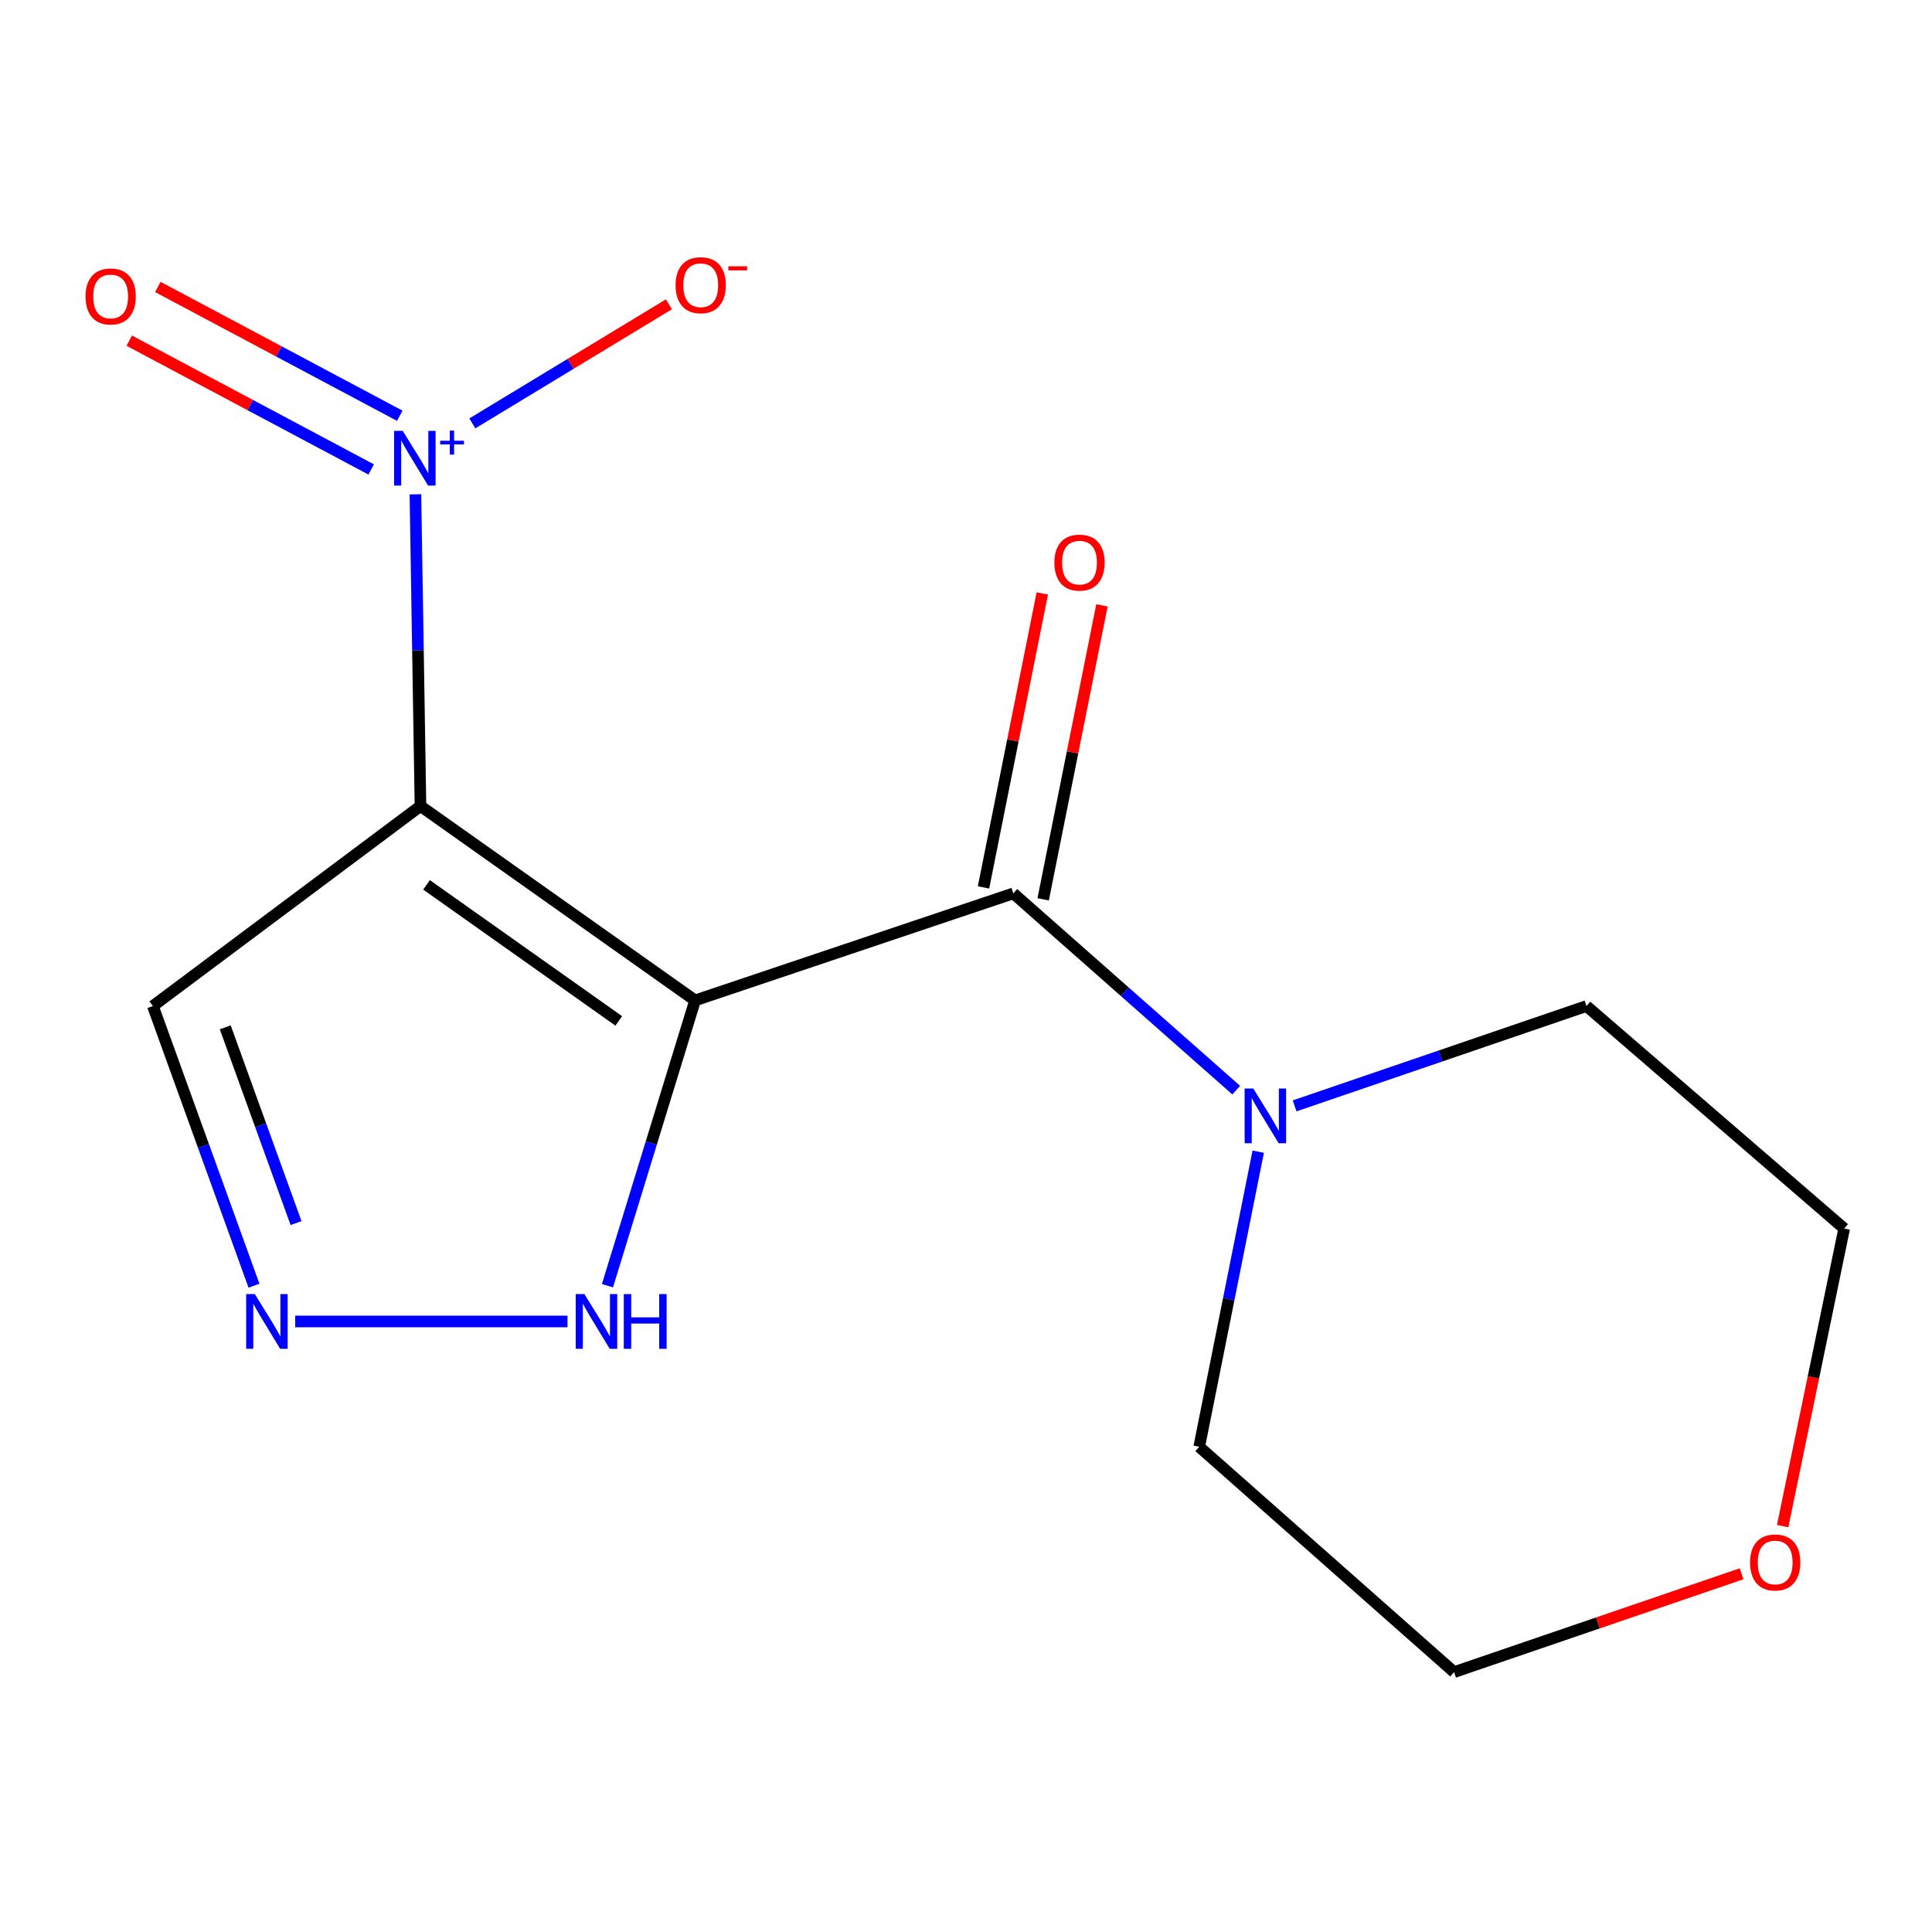 <?xml version='1.0' encoding='iso-8859-1'?>
<svg version='1.1' baseProfile='full'
              xmlns='http://www.w3.org/2000/svg'
                      xmlns:rdkit='http://www.rdkit.org/xml'
                      xmlns:xlink='http://www.w3.org/1999/xlink'
                  xml:space='preserve'
width='1000px' height='1000px' viewBox='0 0 1000 1000'>
<!-- END OF HEADER -->
<rect style='opacity:1.0;fill:#FFFFFF;stroke:none' width='1000' height='1000' x='0' y='0'> </rect>
<path class='bond-0' d='M 359.779,517.808 L 217.638,417.211' style='fill:none;fill-rule:evenodd;stroke:#000000;stroke-width:6px;stroke-linecap:butt;stroke-linejoin:miter;stroke-opacity:1' />
<path class='bond-0' d='M 320.269,528.419 L 220.77,458.001' style='fill:none;fill-rule:evenodd;stroke:#000000;stroke-width:6px;stroke-linecap:butt;stroke-linejoin:miter;stroke-opacity:1' />
<path class='bond-2' d='M 359.779,517.808 L 524.502,462.41' style='fill:none;fill-rule:evenodd;stroke:#000000;stroke-width:6px;stroke-linecap:butt;stroke-linejoin:miter;stroke-opacity:1' />
<path class='bond-3' d='M 359.779,517.808 L 337.1,591.642' style='fill:none;fill-rule:evenodd;stroke:#000000;stroke-width:6px;stroke-linecap:butt;stroke-linejoin:miter;stroke-opacity:1' />
<path class='bond-3' d='M 337.1,591.642 L 314.421,665.477' style='fill:none;fill-rule:evenodd;stroke:#0000FF;stroke-width:6px;stroke-linecap:butt;stroke-linejoin:miter;stroke-opacity:1' />
<path class='bond-1' d='M 217.638,417.211 L 216.329,336.527' style='fill:none;fill-rule:evenodd;stroke:#000000;stroke-width:6px;stroke-linecap:butt;stroke-linejoin:miter;stroke-opacity:1' />
<path class='bond-1' d='M 216.329,336.527 L 215.02,255.843' style='fill:none;fill-rule:evenodd;stroke:#0000FF;stroke-width:6px;stroke-linecap:butt;stroke-linejoin:miter;stroke-opacity:1' />
<path class='bond-6' d='M 217.638,417.211 L 79.136,520.729' style='fill:none;fill-rule:evenodd;stroke:#000000;stroke-width:6px;stroke-linecap:butt;stroke-linejoin:miter;stroke-opacity:1' />
<path class='bond-7' d='M 244.487,219.146 L 295.357,188.325' style='fill:none;fill-rule:evenodd;stroke:#0000FF;stroke-width:6px;stroke-linecap:butt;stroke-linejoin:miter;stroke-opacity:1' />
<path class='bond-7' d='M 295.357,188.325 L 346.228,157.505' style='fill:none;fill-rule:evenodd;stroke:#FF0000;stroke-width:6px;stroke-linecap:butt;stroke-linejoin:miter;stroke-opacity:1' />
<path class='bond-8' d='M 206.916,215.194 L 144.307,181.862' style='fill:none;fill-rule:evenodd;stroke:#0000FF;stroke-width:6px;stroke-linecap:butt;stroke-linejoin:miter;stroke-opacity:1' />
<path class='bond-8' d='M 144.307,181.862 L 81.698,148.53' style='fill:none;fill-rule:evenodd;stroke:#FF0000;stroke-width:6px;stroke-linecap:butt;stroke-linejoin:miter;stroke-opacity:1' />
<path class='bond-8' d='M 192.12,242.987 L 129.511,209.654' style='fill:none;fill-rule:evenodd;stroke:#0000FF;stroke-width:6px;stroke-linecap:butt;stroke-linejoin:miter;stroke-opacity:1' />
<path class='bond-8' d='M 129.511,209.654 L 66.901,176.322' style='fill:none;fill-rule:evenodd;stroke:#FF0000;stroke-width:6px;stroke-linecap:butt;stroke-linejoin:miter;stroke-opacity:1' />
<path class='bond-5' d='M 524.502,462.41 L 582.185,513.333' style='fill:none;fill-rule:evenodd;stroke:#000000;stroke-width:6px;stroke-linecap:butt;stroke-linejoin:miter;stroke-opacity:1' />
<path class='bond-5' d='M 582.185,513.333 L 639.868,564.256' style='fill:none;fill-rule:evenodd;stroke:#0000FF;stroke-width:6px;stroke-linecap:butt;stroke-linejoin:miter;stroke-opacity:1' />
<path class='bond-9' d='M 539.94,465.497 L 555.152,389.419' style='fill:none;fill-rule:evenodd;stroke:#000000;stroke-width:6px;stroke-linecap:butt;stroke-linejoin:miter;stroke-opacity:1' />
<path class='bond-9' d='M 555.152,389.419 L 570.364,313.341' style='fill:none;fill-rule:evenodd;stroke:#FF0000;stroke-width:6px;stroke-linecap:butt;stroke-linejoin:miter;stroke-opacity:1' />
<path class='bond-9' d='M 509.065,459.324 L 524.277,383.246' style='fill:none;fill-rule:evenodd;stroke:#000000;stroke-width:6px;stroke-linecap:butt;stroke-linejoin:miter;stroke-opacity:1' />
<path class='bond-9' d='M 524.277,383.246 L 539.49,307.168' style='fill:none;fill-rule:evenodd;stroke:#FF0000;stroke-width:6px;stroke-linecap:butt;stroke-linejoin:miter;stroke-opacity:1' />
<path class='bond-4' d='M 293.733,683.983 L 152.784,683.983' style='fill:none;fill-rule:evenodd;stroke:#0000FF;stroke-width:6px;stroke-linecap:butt;stroke-linejoin:miter;stroke-opacity:1' />
<path class='bond-15' d='M 131.466,665.483 L 105.301,593.106' style='fill:none;fill-rule:evenodd;stroke:#0000FF;stroke-width:6px;stroke-linecap:butt;stroke-linejoin:miter;stroke-opacity:1' />
<path class='bond-15' d='M 105.301,593.106 L 79.136,520.729' style='fill:none;fill-rule:evenodd;stroke:#000000;stroke-width:6px;stroke-linecap:butt;stroke-linejoin:miter;stroke-opacity:1' />
<path class='bond-15' d='M 153.227,633.065 L 134.911,582.402' style='fill:none;fill-rule:evenodd;stroke:#0000FF;stroke-width:6px;stroke-linecap:butt;stroke-linejoin:miter;stroke-opacity:1' />
<path class='bond-15' d='M 134.911,582.402 L 116.596,531.738' style='fill:none;fill-rule:evenodd;stroke:#000000;stroke-width:6px;stroke-linecap:butt;stroke-linejoin:miter;stroke-opacity:1' />
<path class='bond-11' d='M 670.089,572.402 L 745.62,546.566' style='fill:none;fill-rule:evenodd;stroke:#0000FF;stroke-width:6px;stroke-linecap:butt;stroke-linejoin:miter;stroke-opacity:1' />
<path class='bond-11' d='M 745.62,546.566 L 821.151,520.729' style='fill:none;fill-rule:evenodd;stroke:#000000;stroke-width:6px;stroke-linecap:butt;stroke-linejoin:miter;stroke-opacity:1' />
<path class='bond-12' d='M 651.254,596.105 L 635.981,672.483' style='fill:none;fill-rule:evenodd;stroke:#0000FF;stroke-width:6px;stroke-linecap:butt;stroke-linejoin:miter;stroke-opacity:1' />
<path class='bond-12' d='M 635.981,672.483 L 620.709,748.861' style='fill:none;fill-rule:evenodd;stroke:#000000;stroke-width:6px;stroke-linecap:butt;stroke-linejoin:miter;stroke-opacity:1' />
<path class='bond-10' d='M 901.436,814.596 L 827.035,840.038' style='fill:none;fill-rule:evenodd;stroke:#FF0000;stroke-width:6px;stroke-linecap:butt;stroke-linejoin:miter;stroke-opacity:1' />
<path class='bond-10' d='M 827.035,840.038 L 752.634,865.481' style='fill:none;fill-rule:evenodd;stroke:#000000;stroke-width:6px;stroke-linecap:butt;stroke-linejoin:miter;stroke-opacity:1' />
<path class='bond-16' d='M 922.699,789.919 L 938.622,712.908' style='fill:none;fill-rule:evenodd;stroke:#FF0000;stroke-width:6px;stroke-linecap:butt;stroke-linejoin:miter;stroke-opacity:1' />
<path class='bond-16' d='M 938.622,712.908 L 954.545,635.897' style='fill:none;fill-rule:evenodd;stroke:#000000;stroke-width:6px;stroke-linecap:butt;stroke-linejoin:miter;stroke-opacity:1' />
<path class='bond-14' d='M 821.151,520.729 L 954.545,635.897' style='fill:none;fill-rule:evenodd;stroke:#000000;stroke-width:6px;stroke-linecap:butt;stroke-linejoin:miter;stroke-opacity:1' />
<path class='bond-13' d='M 620.709,748.861 L 752.634,865.481' style='fill:none;fill-rule:evenodd;stroke:#000000;stroke-width:6px;stroke-linecap:butt;stroke-linejoin:miter;stroke-opacity:1' />
<path  class='atom-2' d='M 208.457 223.022
L 217.737 238.022
Q 218.657 239.502, 220.137 242.182
Q 221.617 244.862, 221.697 245.022
L 221.697 223.022
L 225.457 223.022
L 225.457 251.342
L 221.577 251.342
L 211.617 234.942
Q 210.457 233.022, 209.217 230.822
Q 208.017 228.622, 207.657 227.942
L 207.657 251.342
L 203.977 251.342
L 203.977 223.022
L 208.457 223.022
' fill='#0000FF'/>
<path  class='atom-2' d='M 227.833 228.127
L 232.823 228.127
L 232.823 222.873
L 235.04 222.873
L 235.04 228.127
L 240.162 228.127
L 240.162 230.028
L 235.04 230.028
L 235.04 235.308
L 232.823 235.308
L 232.823 230.028
L 227.833 230.028
L 227.833 228.127
' fill='#0000FF'/>
<path  class='atom-4' d='M 302.477 669.823
L 311.757 684.823
Q 312.677 686.303, 314.157 688.983
Q 315.637 691.663, 315.717 691.823
L 315.717 669.823
L 319.477 669.823
L 319.477 698.143
L 315.597 698.143
L 305.637 681.743
Q 304.477 679.823, 303.237 677.623
Q 302.037 675.423, 301.677 674.743
L 301.677 698.143
L 297.997 698.143
L 297.997 669.823
L 302.477 669.823
' fill='#0000FF'/>
<path  class='atom-4' d='M 322.877 669.823
L 326.717 669.823
L 326.717 681.863
L 341.197 681.863
L 341.197 669.823
L 345.037 669.823
L 345.037 698.143
L 341.197 698.143
L 341.197 685.063
L 326.717 685.063
L 326.717 698.143
L 322.877 698.143
L 322.877 669.823
' fill='#0000FF'/>
<path  class='atom-5' d='M 131.894 669.823
L 141.174 684.823
Q 142.094 686.303, 143.574 688.983
Q 145.054 691.663, 145.134 691.823
L 145.134 669.823
L 148.894 669.823
L 148.894 698.143
L 145.014 698.143
L 135.054 681.743
Q 133.894 679.823, 132.654 677.623
Q 131.454 675.423, 131.094 674.743
L 131.094 698.143
L 127.414 698.143
L 127.414 669.823
L 131.894 669.823
' fill='#0000FF'/>
<path  class='atom-6' d='M 648.698 563.418
L 657.978 578.418
Q 658.898 579.898, 660.378 582.578
Q 661.858 585.258, 661.938 585.418
L 661.938 563.418
L 665.698 563.418
L 665.698 591.738
L 661.818 591.738
L 651.858 575.338
Q 650.698 573.418, 649.458 571.218
Q 648.258 569.018, 647.898 568.338
L 647.898 591.738
L 644.218 591.738
L 644.218 563.418
L 648.698 563.418
' fill='#0000FF'/>
<path  class='atom-8' d='M 349.683 147.615
Q 349.683 140.815, 353.043 137.015
Q 356.403 133.215, 362.683 133.215
Q 368.963 133.215, 372.323 137.015
Q 375.683 140.815, 375.683 147.615
Q 375.683 154.495, 372.283 158.415
Q 368.883 162.295, 362.683 162.295
Q 356.443 162.295, 353.043 158.415
Q 349.683 154.535, 349.683 147.615
M 362.683 159.095
Q 367.003 159.095, 369.323 156.215
Q 371.683 153.295, 371.683 147.615
Q 371.683 142.055, 369.323 139.255
Q 367.003 136.415, 362.683 136.415
Q 358.363 136.415, 356.003 139.215
Q 353.683 142.015, 353.683 147.615
Q 353.683 153.335, 356.003 156.215
Q 358.363 159.095, 362.683 159.095
' fill='#FF0000'/>
<path  class='atom-8' d='M 377.003 137.838
L 386.692 137.838
L 386.692 139.95
L 377.003 139.95
L 377.003 137.838
' fill='#FF0000'/>
<path  class='atom-9' d='M 44.271 153.44
Q 44.271 146.64, 47.631 142.84
Q 50.991 139.04, 57.271 139.04
Q 63.551 139.04, 66.911 142.84
Q 70.271 146.64, 70.271 153.44
Q 70.271 160.32, 66.871 164.24
Q 63.471 168.12, 57.271 168.12
Q 51.031 168.12, 47.631 164.24
Q 44.271 160.36, 44.271 153.44
M 57.271 164.92
Q 61.591 164.92, 63.911 162.04
Q 66.271 159.12, 66.271 153.44
Q 66.271 147.88, 63.911 145.08
Q 61.591 142.24, 57.271 142.24
Q 52.951 142.24, 50.591 145.04
Q 48.271 147.84, 48.271 153.44
Q 48.271 159.16, 50.591 162.04
Q 52.951 164.92, 57.271 164.92
' fill='#FF0000'/>
<path  class='atom-10' d='M 545.752 291.208
Q 545.752 284.408, 549.112 280.608
Q 552.472 276.808, 558.752 276.808
Q 565.032 276.808, 568.392 280.608
Q 571.752 284.408, 571.752 291.208
Q 571.752 298.088, 568.352 302.008
Q 564.952 305.888, 558.752 305.888
Q 552.512 305.888, 549.112 302.008
Q 545.752 298.128, 545.752 291.208
M 558.752 302.688
Q 563.072 302.688, 565.392 299.808
Q 567.752 296.888, 567.752 291.208
Q 567.752 285.648, 565.392 282.848
Q 563.072 280.008, 558.752 280.008
Q 554.432 280.008, 552.072 282.808
Q 549.752 285.608, 549.752 291.208
Q 549.752 296.928, 552.072 299.808
Q 554.432 302.688, 558.752 302.688
' fill='#FF0000'/>
<path  class='atom-11' d='M 905.827 808.729
Q 905.827 801.929, 909.187 798.129
Q 912.547 794.329, 918.827 794.329
Q 925.107 794.329, 928.467 798.129
Q 931.827 801.929, 931.827 808.729
Q 931.827 815.609, 928.427 819.529
Q 925.027 823.409, 918.827 823.409
Q 912.587 823.409, 909.187 819.529
Q 905.827 815.649, 905.827 808.729
M 918.827 820.209
Q 923.147 820.209, 925.467 817.329
Q 927.827 814.409, 927.827 808.729
Q 927.827 803.169, 925.467 800.369
Q 923.147 797.529, 918.827 797.529
Q 914.507 797.529, 912.147 800.329
Q 909.827 803.129, 909.827 808.729
Q 909.827 814.449, 912.147 817.329
Q 914.507 820.209, 918.827 820.209
' fill='#FF0000'/>
</svg>
